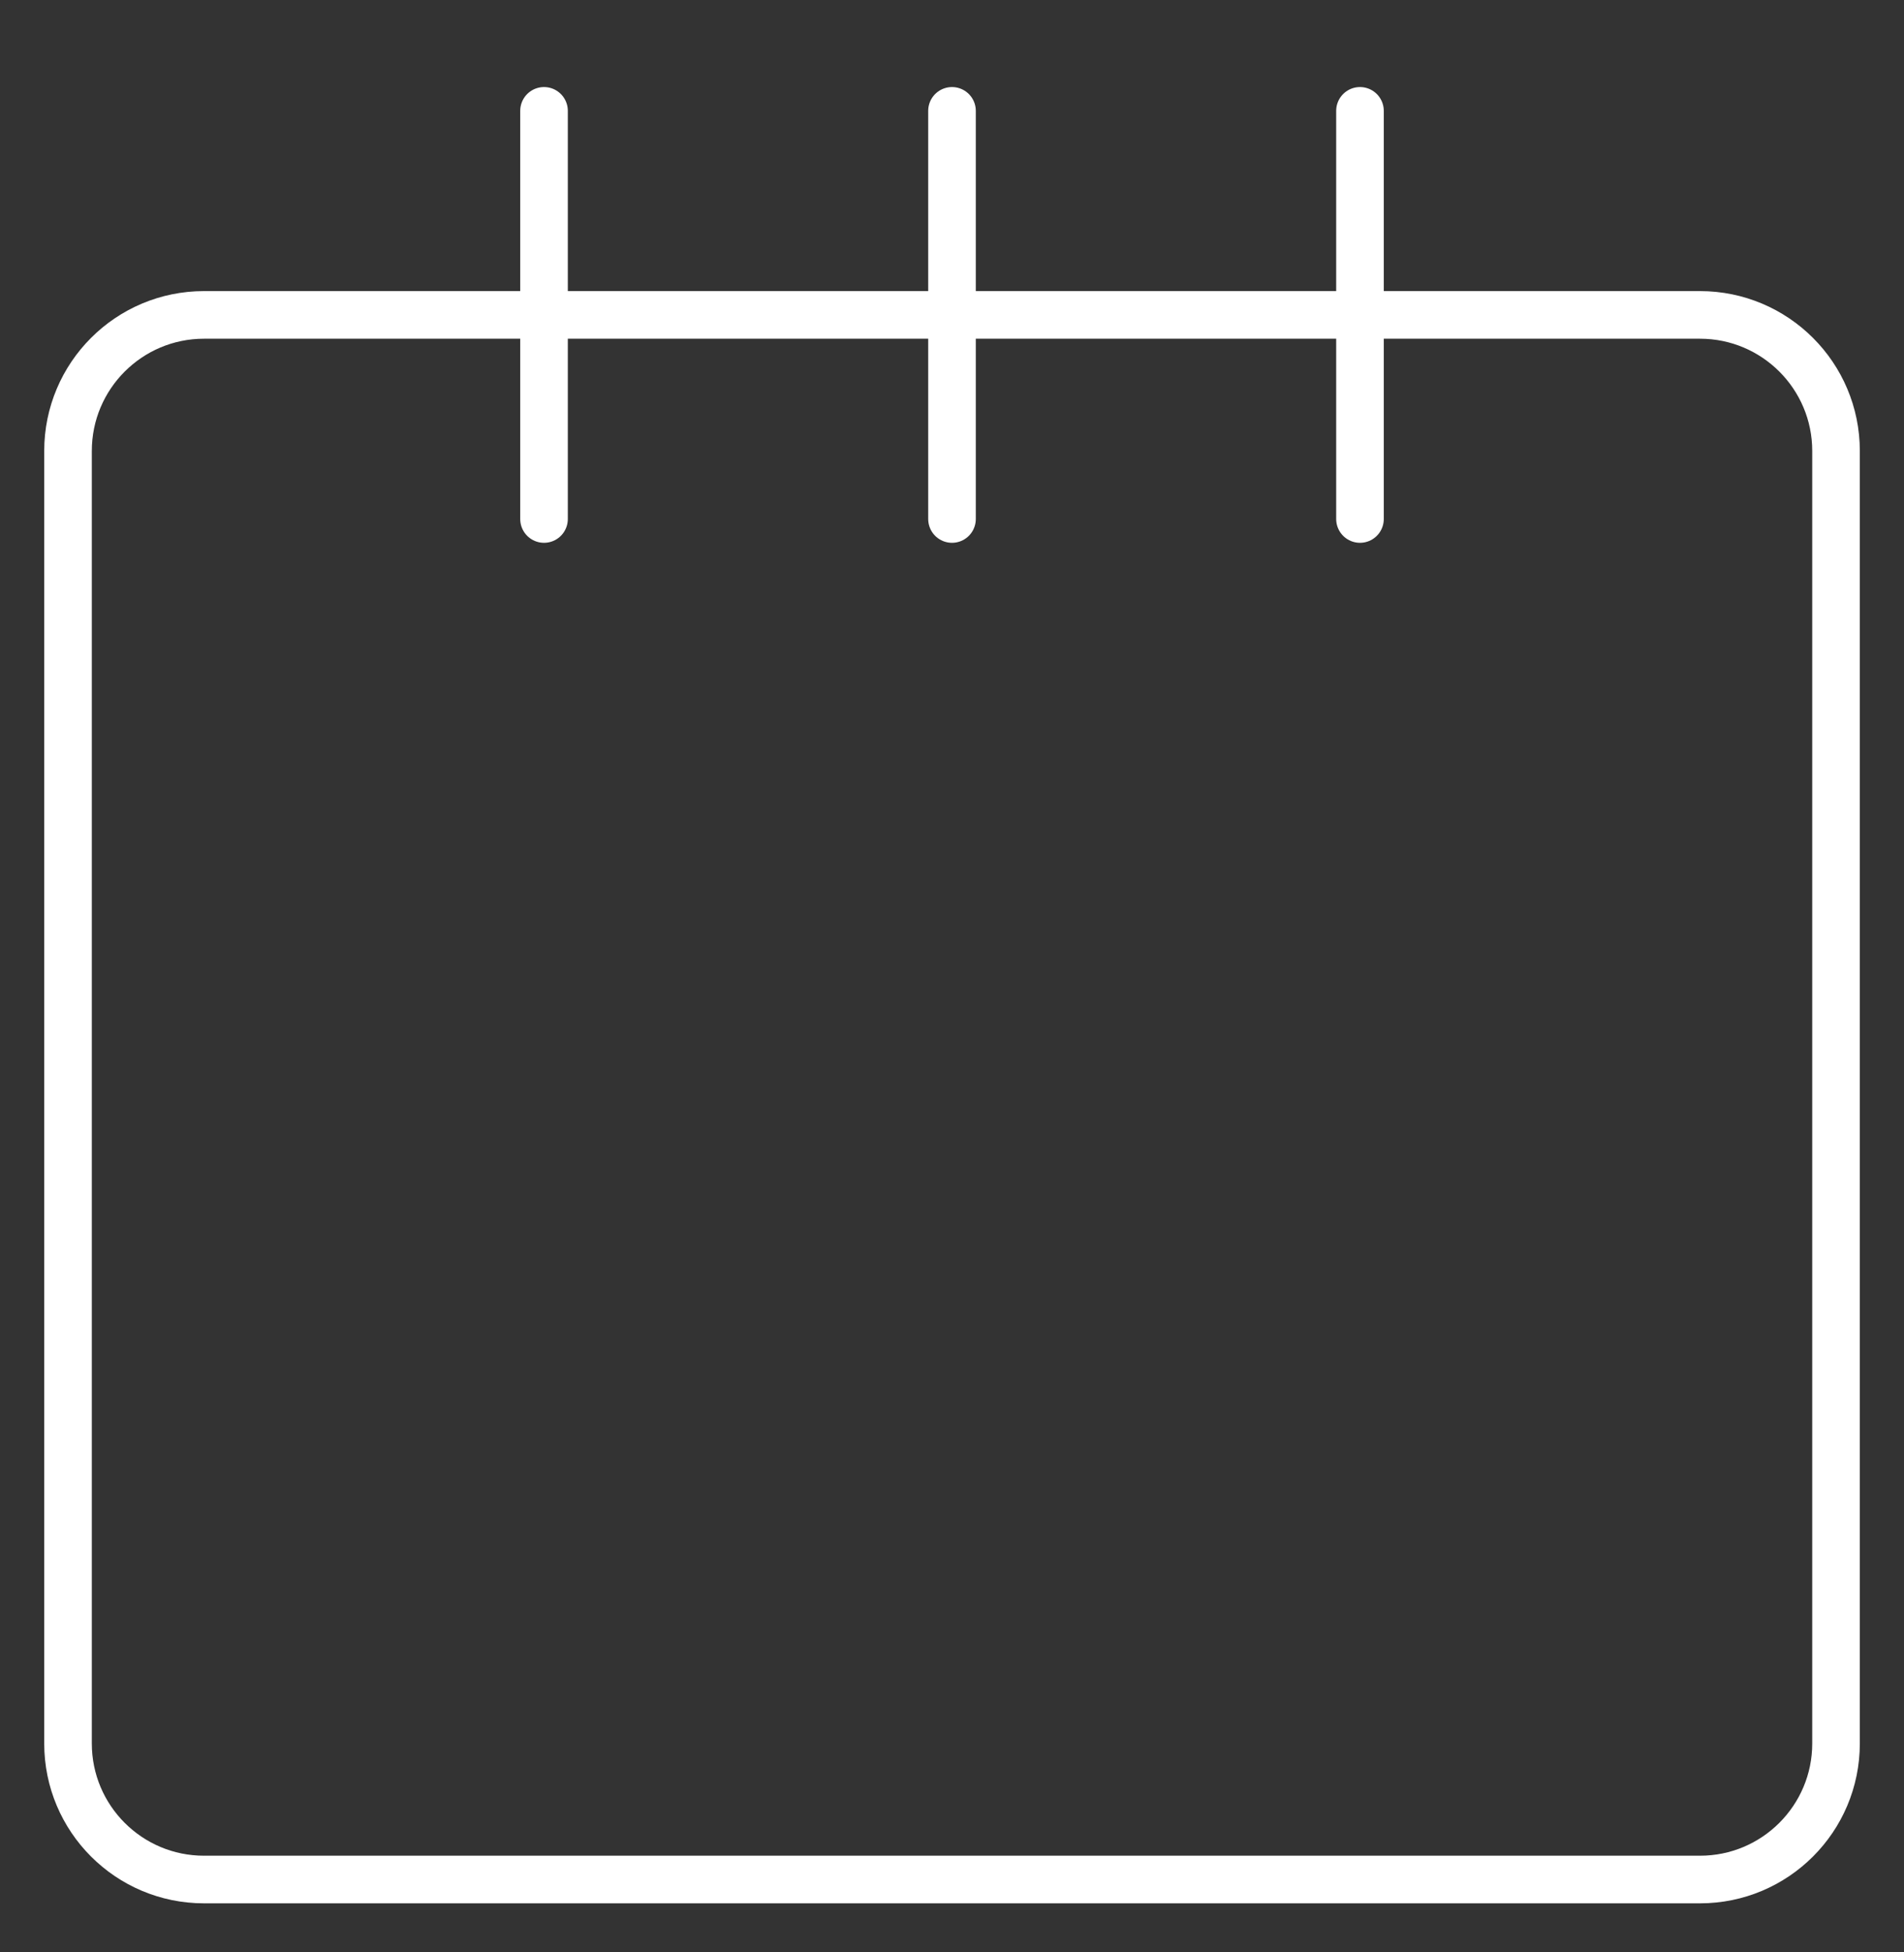 <svg width="40" height="41" viewBox="0 0 40 41" fill="none" xmlns="http://www.w3.org/2000/svg">
<rect x="0" y="0" width="40" height="41" fill="#333333" stroke="none"/>
<path d="M11.429 10.899V2.328" stroke="white" stroke-linecap="round" stroke-linejoin="round"/>
<path d="M20 10.899V2.328" stroke="white" stroke-linecap="round" stroke-linejoin="round"/>
<path d="M28.571 10.899V2.328" stroke="white" stroke-linecap="round" stroke-linejoin="round"/>
<path d="M35.714 6.613H4.286C2.708 6.613 1.429 7.892 1.429 9.47V36.613C1.429 38.191 2.708 39.47 4.286 39.47H35.714C37.292 39.47 38.572 38.191 38.572 36.613V9.47C38.572 7.892 37.292 6.613 35.714 6.613Z" stroke="white" stroke-linecap="round" stroke-linejoin="round"/>
</svg>
